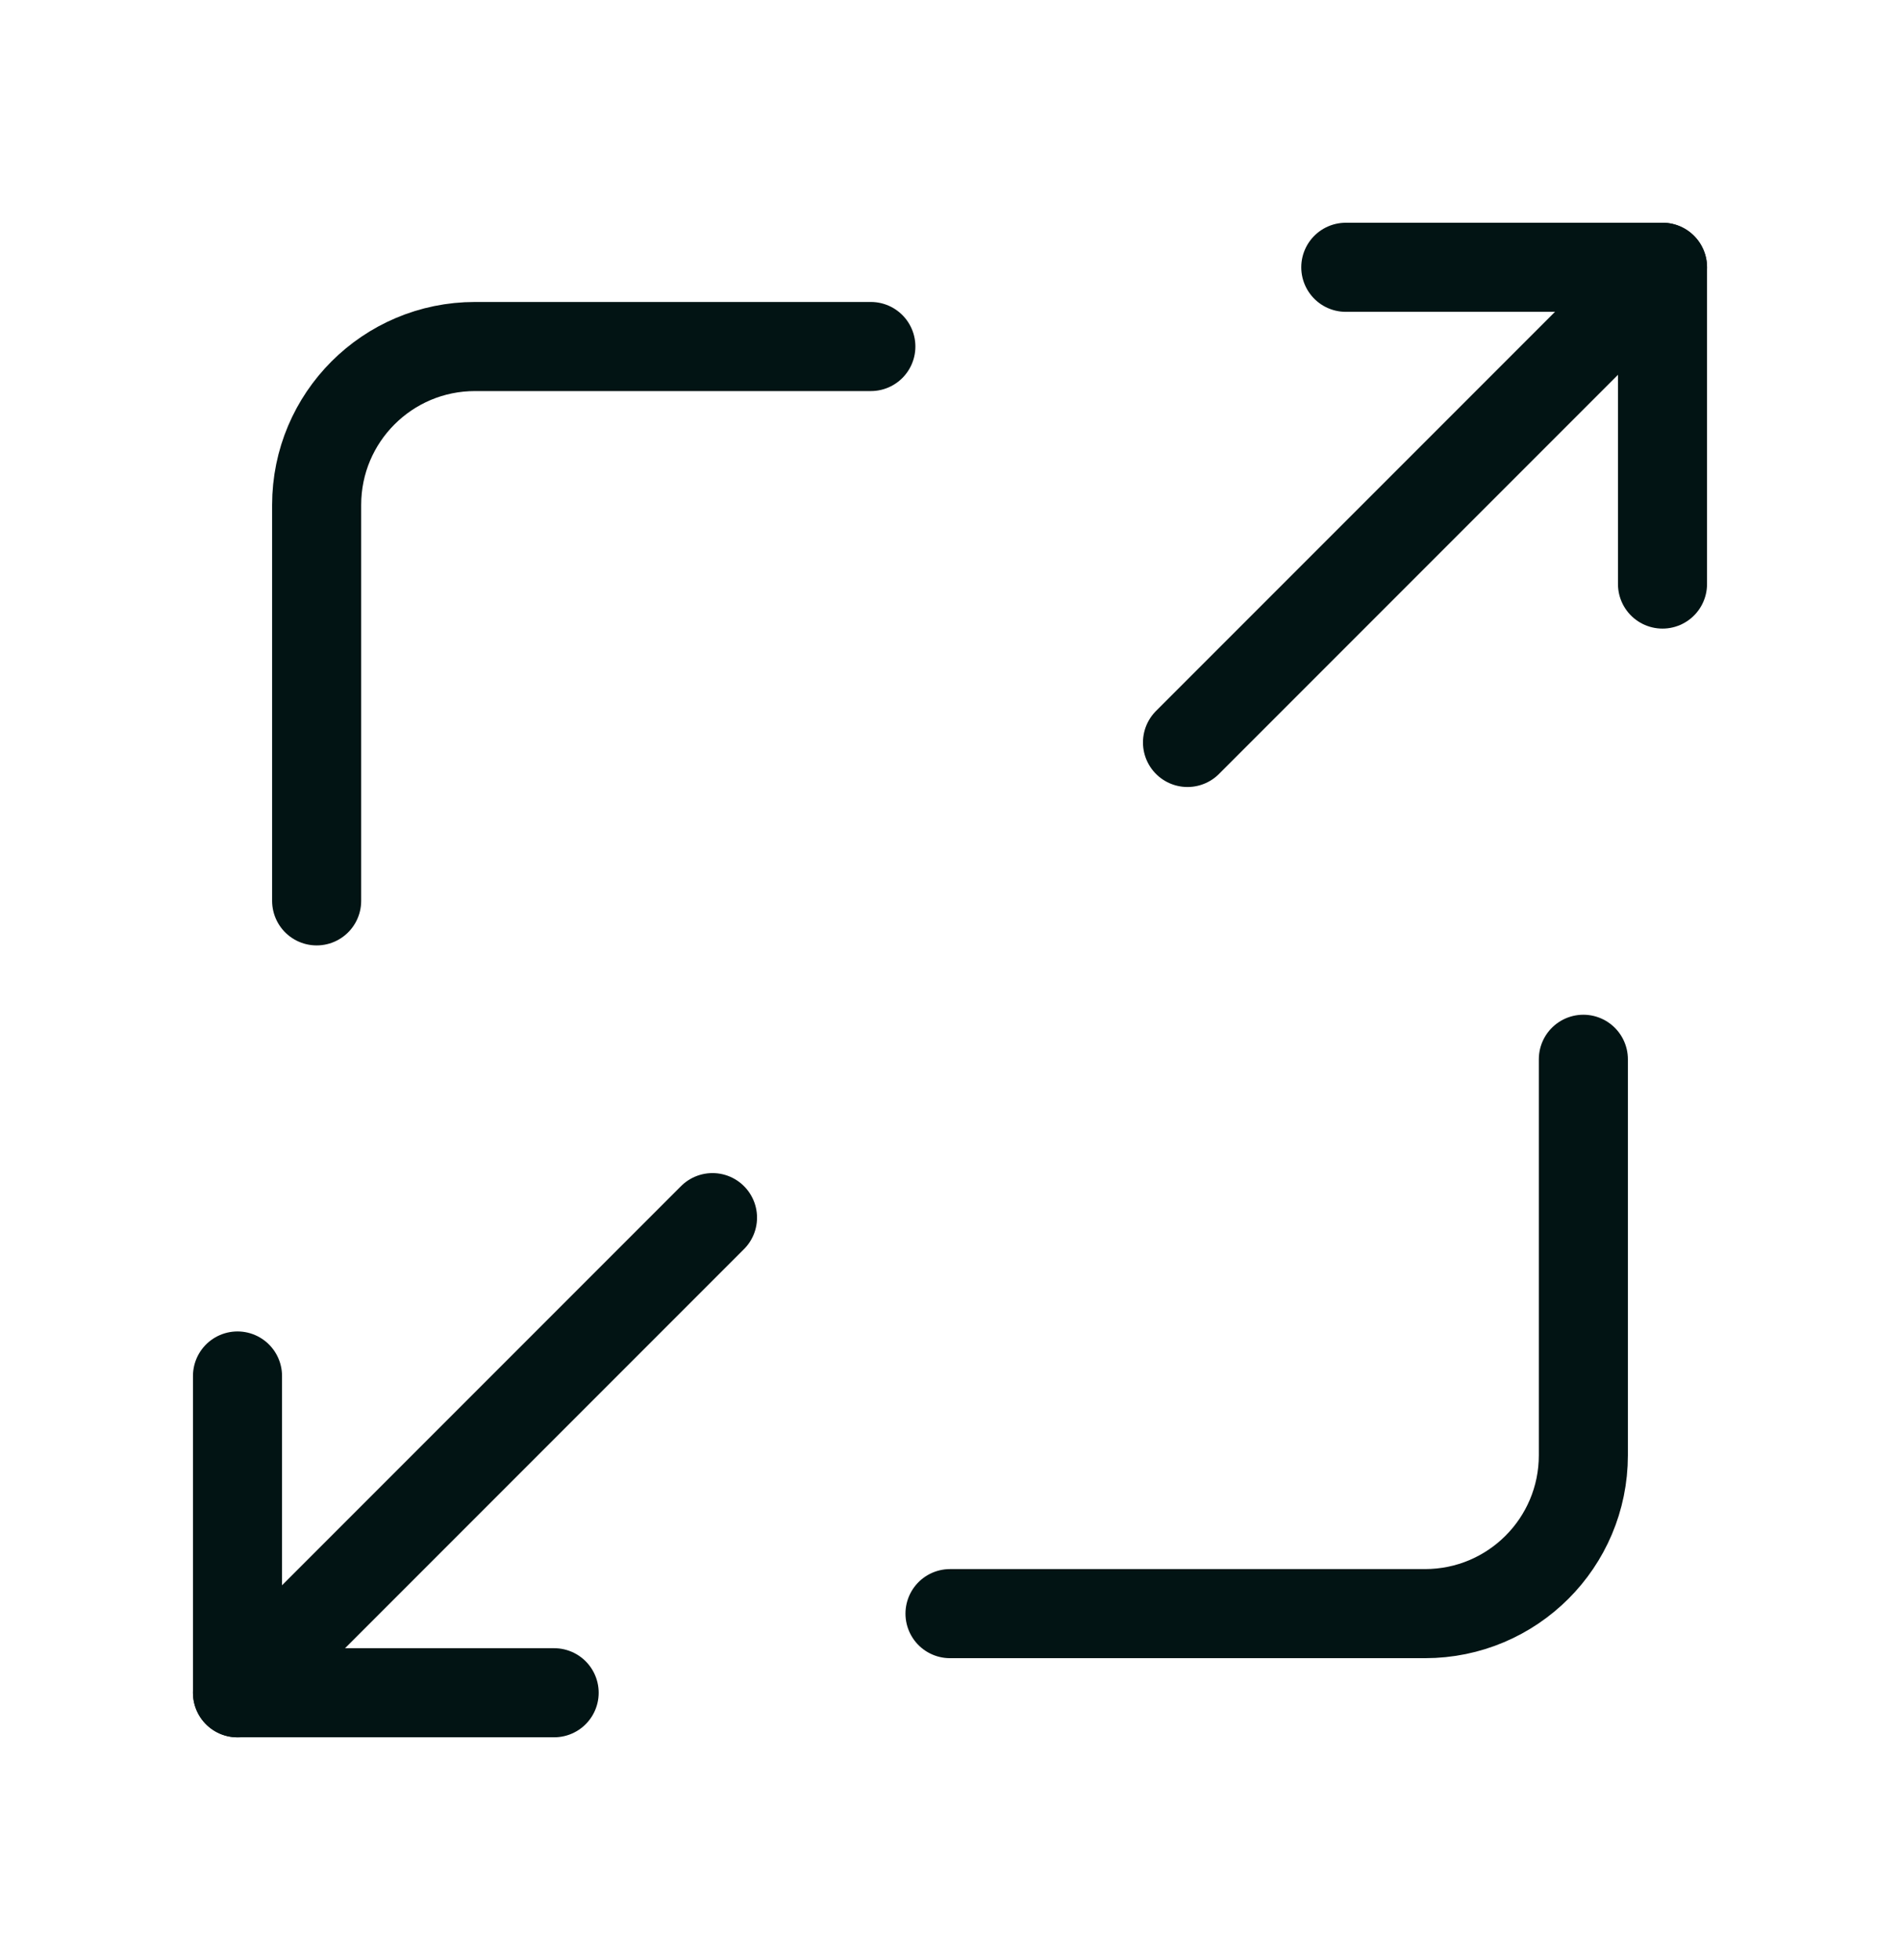 <svg xmlns="http://www.w3.org/2000/svg" fill="none" viewBox="0 0 32 33" height="33" width="32">
<path stroke-linejoin="round" stroke-linecap="round" stroke-width="1.5" stroke="#021414" d="M22.666 4.5H28V9.833"></path>
<path stroke-linejoin="round" stroke-linecap="round" stroke-width="1.5" stroke="#021414" d="M20 12.5L28 4.5"></path>
<path stroke-linejoin="round" stroke-linecap="round" stroke-width="1.5" stroke="#021414" d="M9.333 28.499H4V23.166"></path>
<path stroke-linejoin="round" stroke-linecap="round" stroke-width="1.5" stroke="#021414" d="M12 20.5L4 28.5"></path>
<path stroke-linejoin="round" stroke-linecap="round" stroke-width="1.5" stroke="#021414" d="M5.333 15.167V8.501C5.333 7.027 6.527 5.834 8 5.834H14.667"></path>
<path stroke-linejoin="round" stroke-linecap="round" stroke-width="1.5" stroke="#021414" d="M26.667 17.834V24.501C26.667 25.974 25.473 27.167 24 27.167H16"></path>
</svg>
